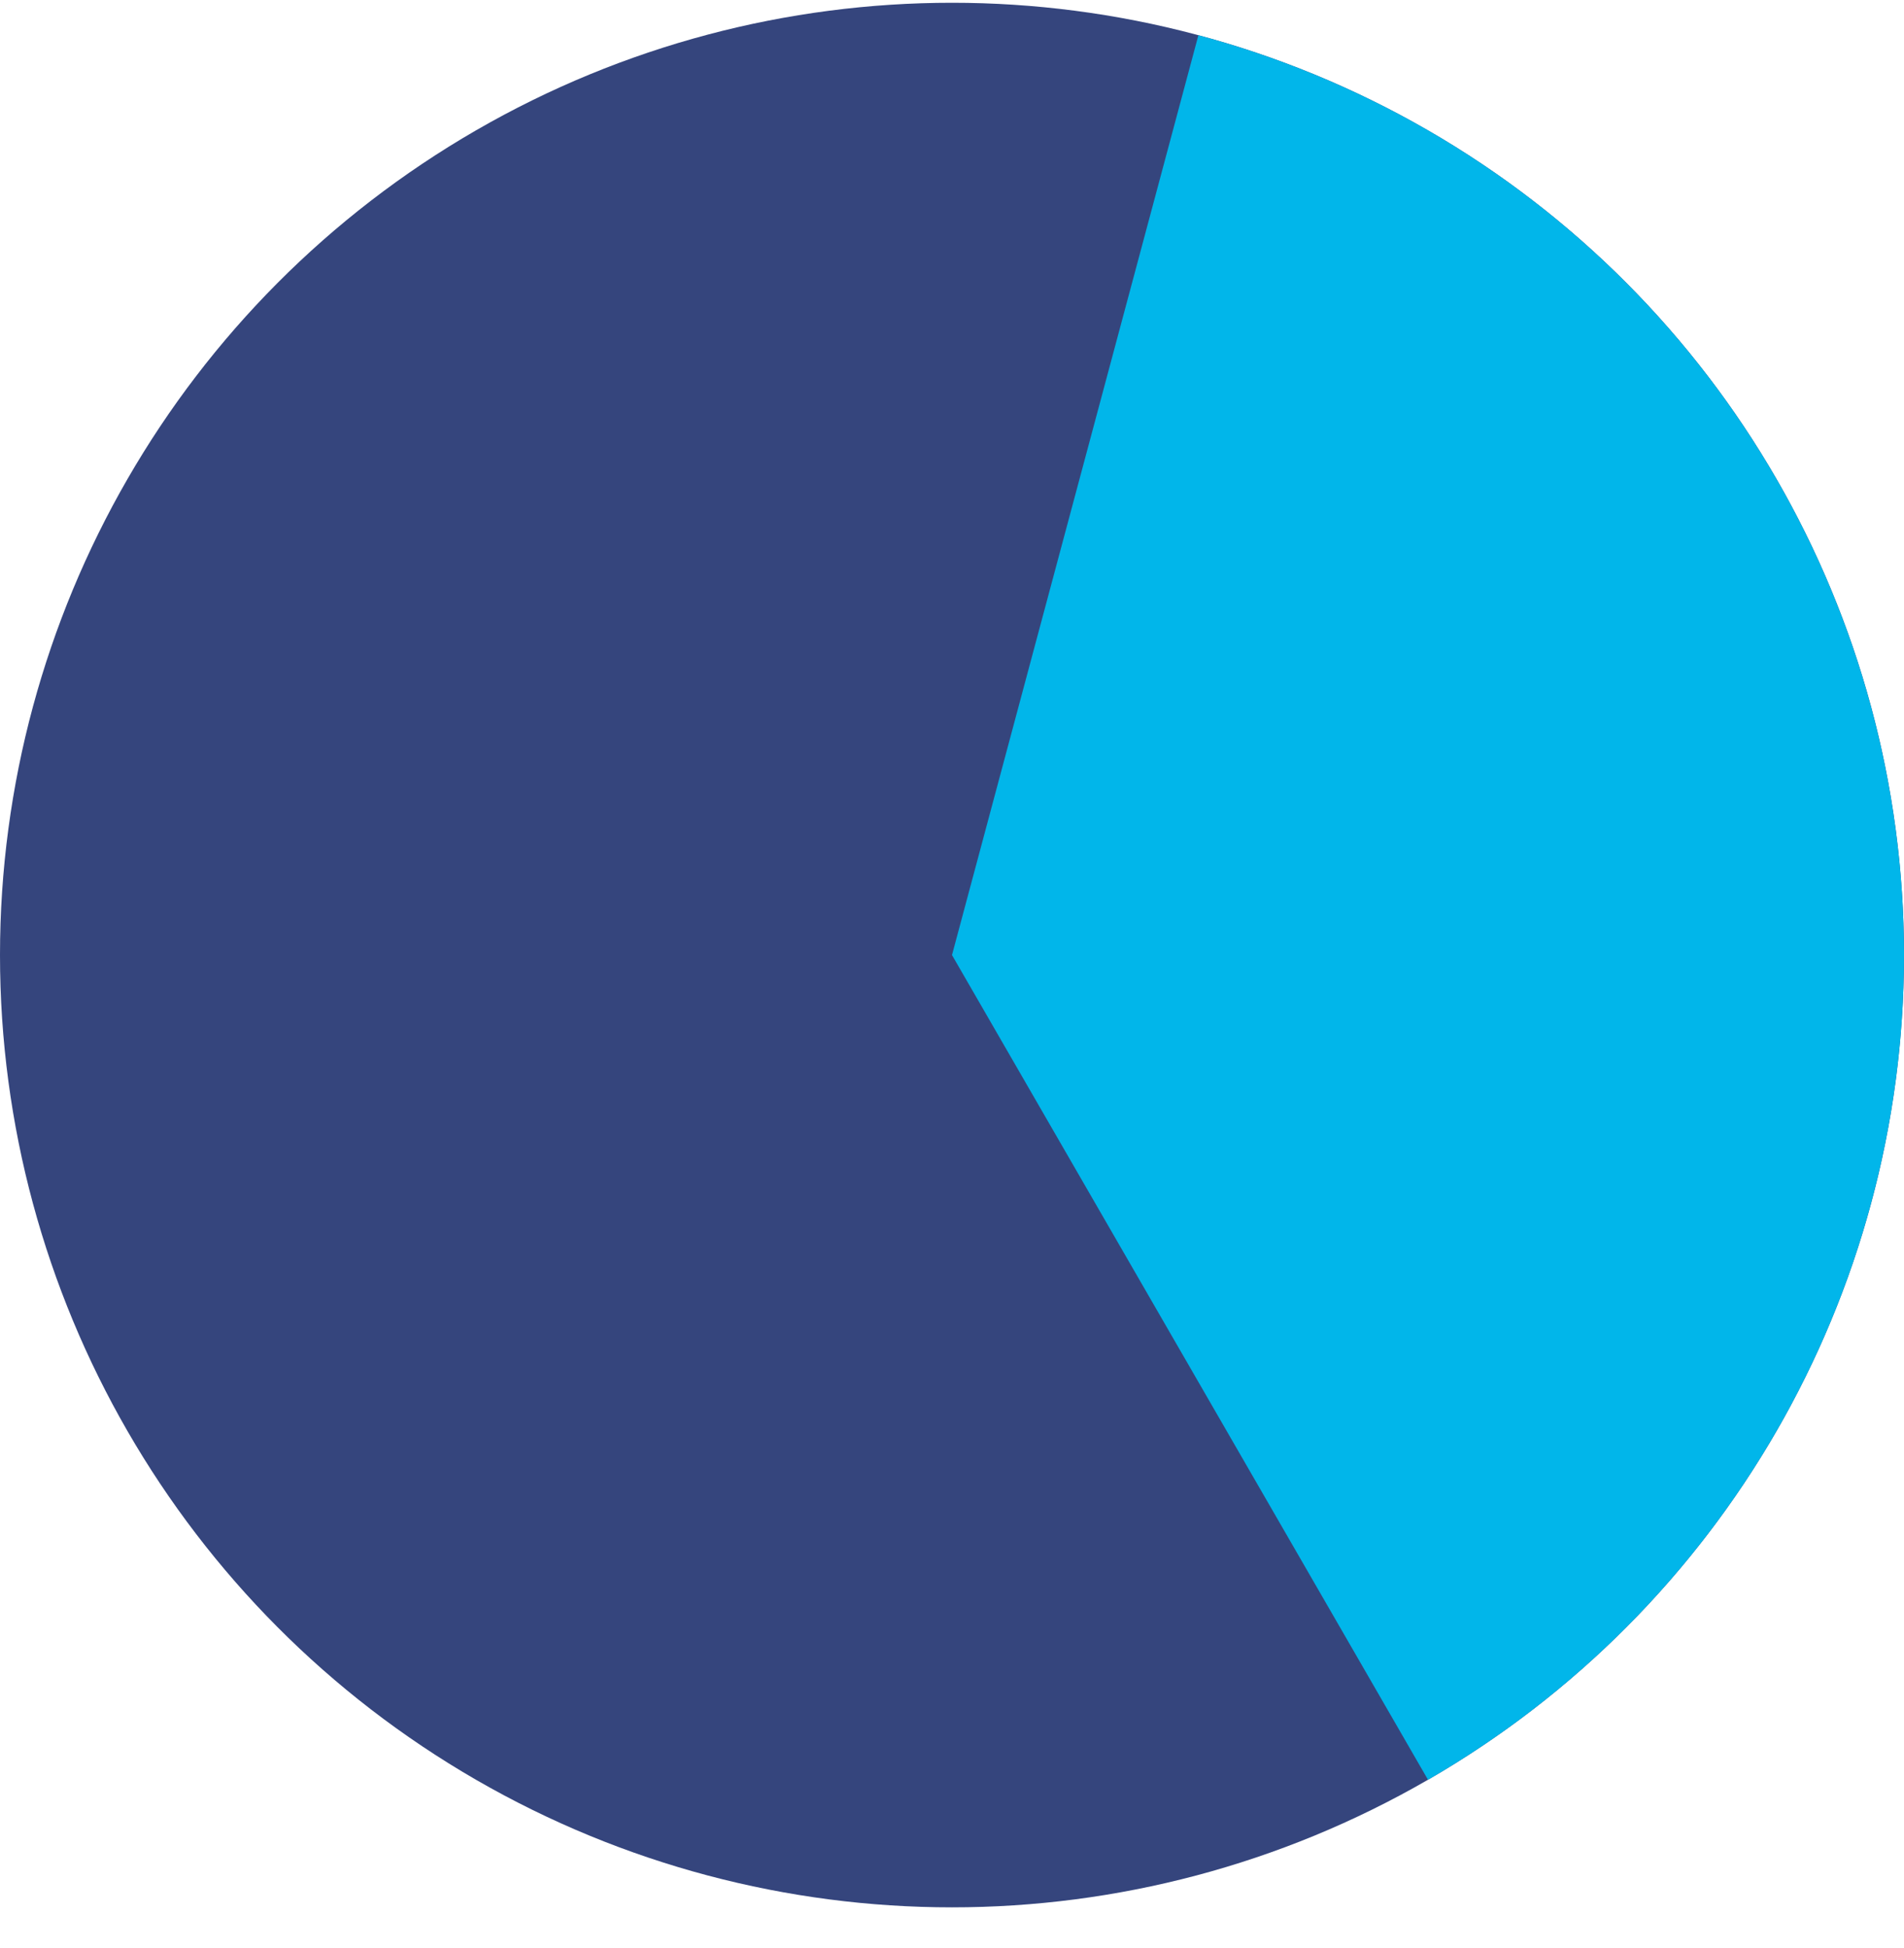 <svg width="44" height="45" viewBox="0 0 44 45" fill="none" xmlns="http://www.w3.org/2000/svg">
<circle cx="22" cy="22.064" r="22" fill="#35457D"/>
<path d="M27.694 0.814C31.897 1.94 35.672 4.287 38.541 7.559C41.409 10.83 43.244 14.879 43.812 19.193C44.38 23.507 43.656 27.892 41.731 31.795C39.807 35.697 36.768 38.941 33 41.117L22 22.064L27.694 0.814Z" fill="#01B6EA"/>
</svg>
